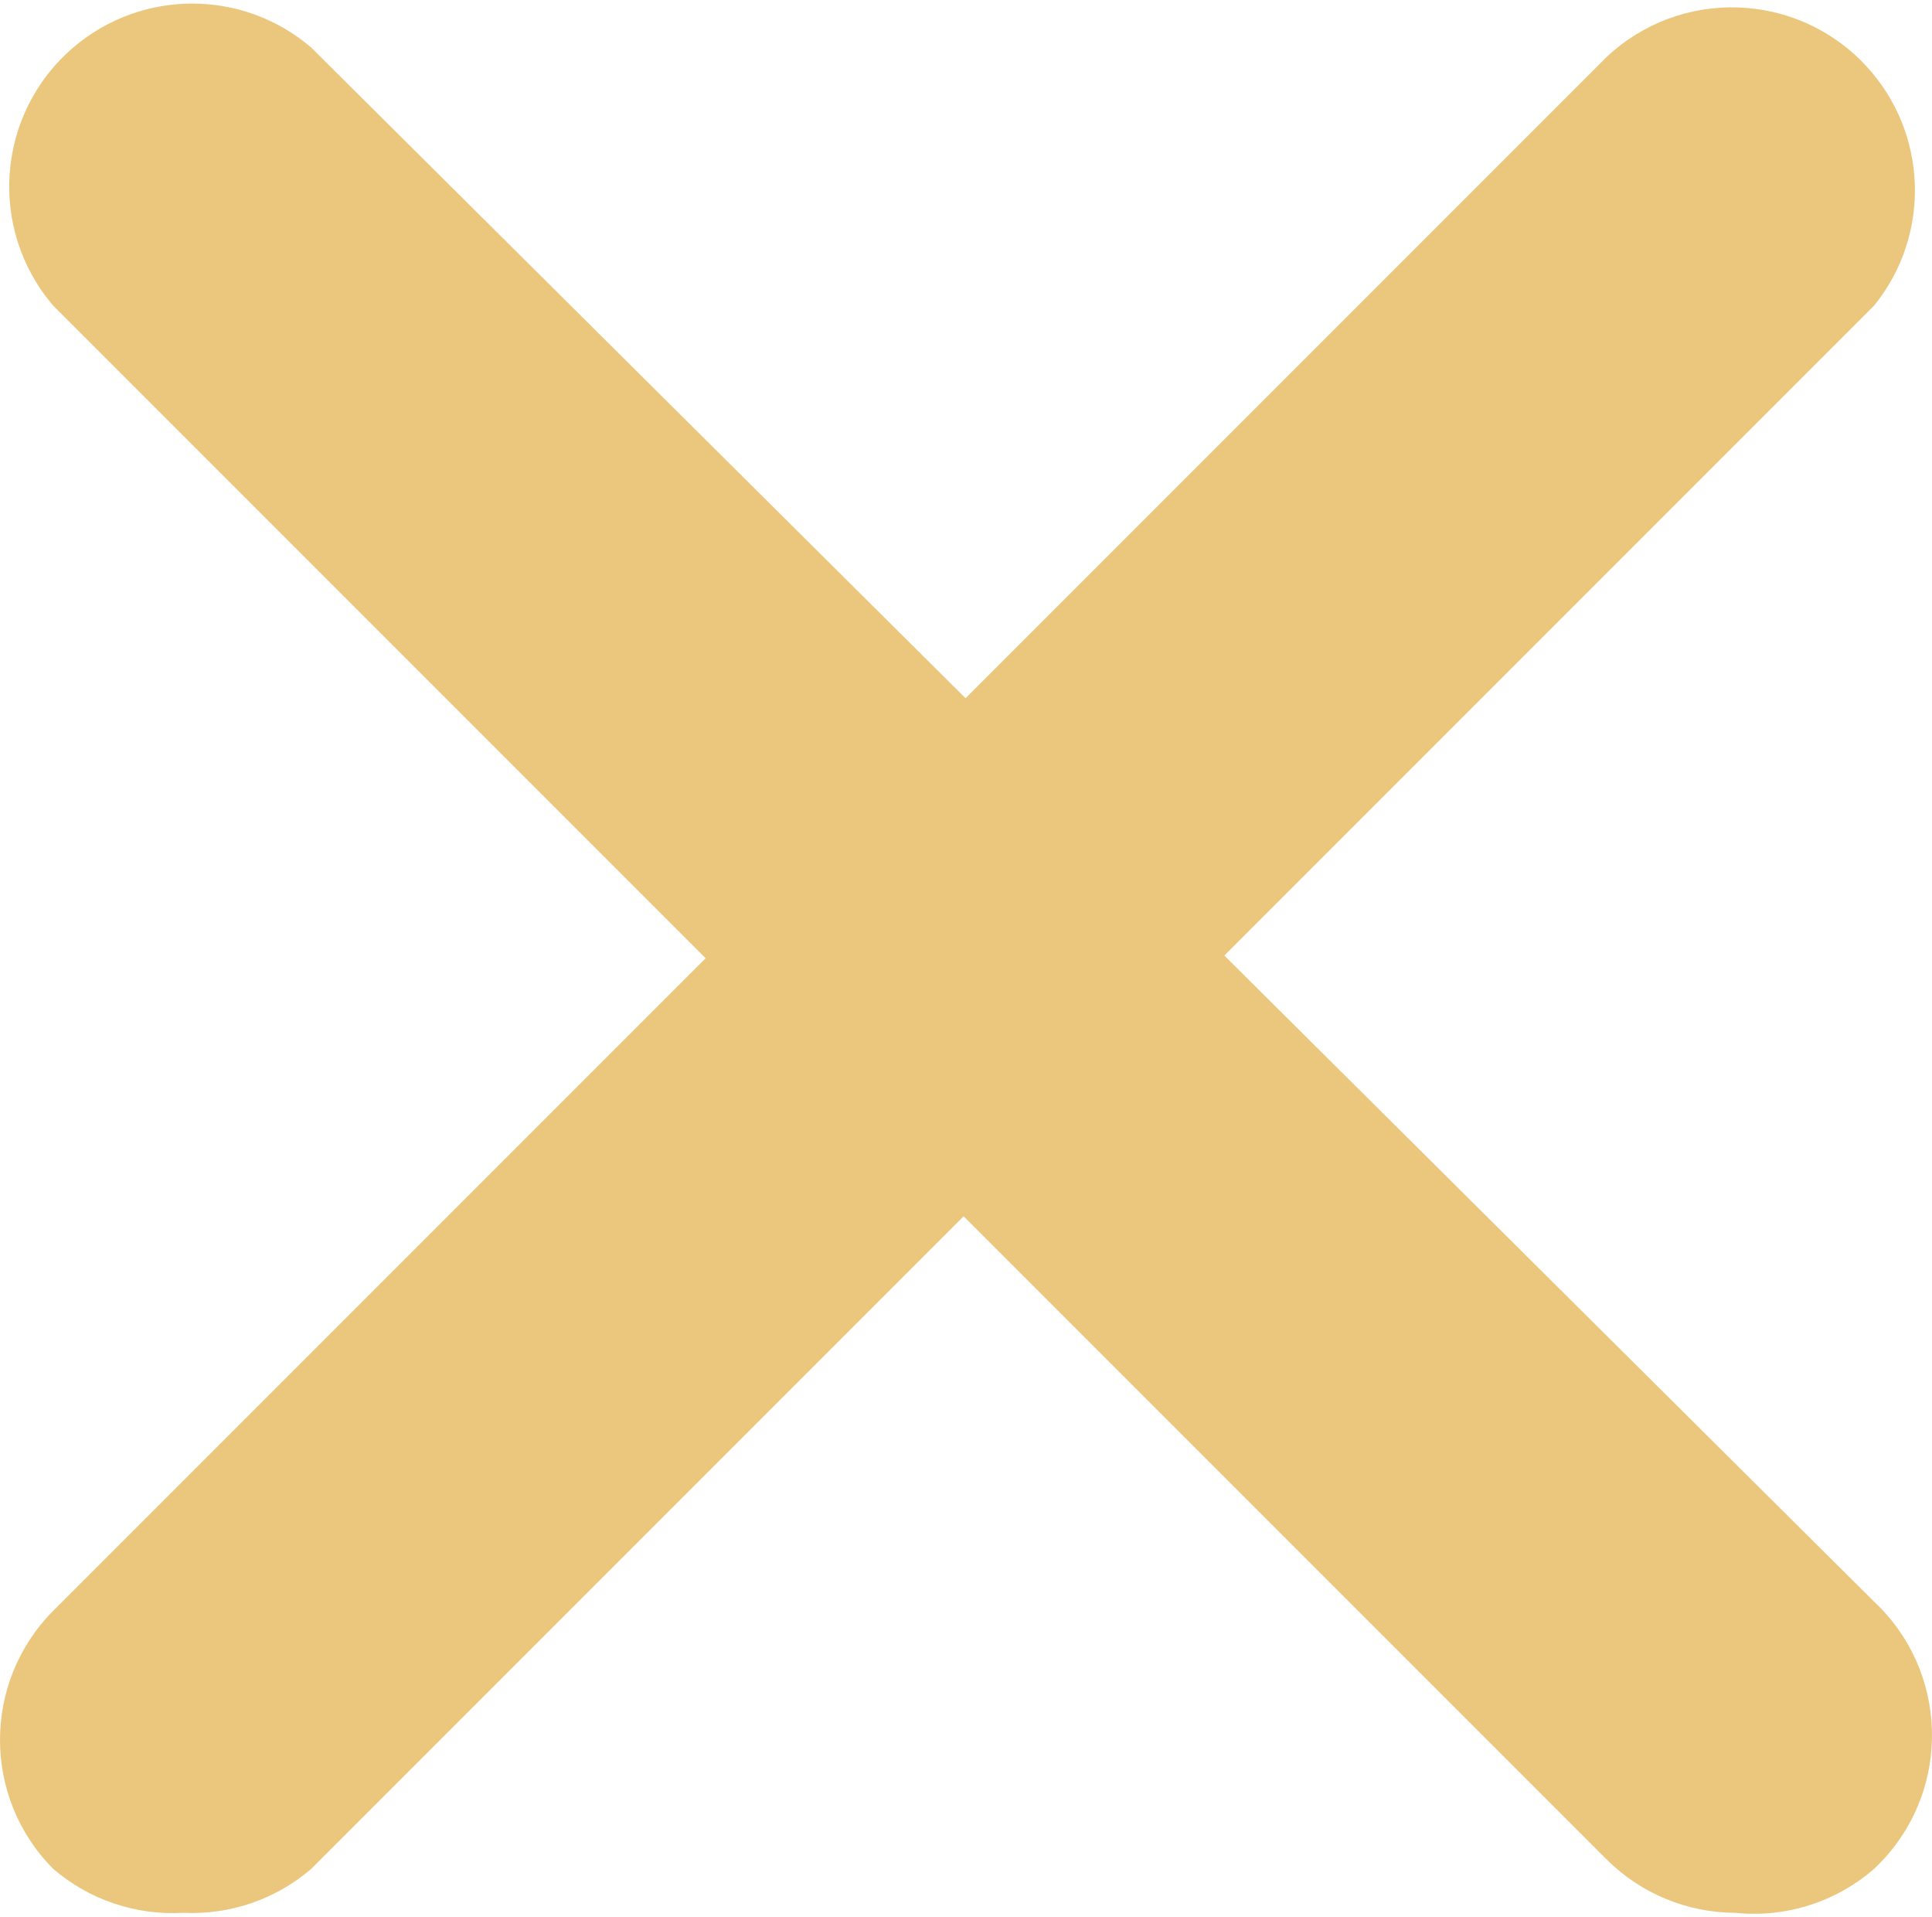 <?xml version="1.0" encoding="UTF-8"?> <svg xmlns="http://www.w3.org/2000/svg" width="512" height="508" viewBox="0 0 512 508" fill="none"><path d="M48.536 506.793C35.983 507.523 23.638 503.35 14.104 495.154C-4.7 476.238 -4.7 445.688 14.104 426.773L425.843 15.033C445.4 -3.268 476.089 -2.251 494.39 17.307C510.938 34.992 511.903 62.176 496.648 80.989L82.483 495.154C73.072 503.232 60.925 507.397 48.536 506.793Z" fill="#EBC77D"></path><path d="M459.791 506.793C447.069 506.739 434.876 501.689 425.843 492.729L14.102 80.987C-3.318 60.644 -0.95 30.029 19.393 12.607C37.55 -2.942 64.328 -2.942 82.483 12.607L496.648 424.347C516.201 442.652 517.211 473.343 498.906 492.896C498.178 493.673 497.426 494.426 496.648 495.154C486.507 503.973 473.16 508.187 459.791 506.793Z" fill="#EBC77D"></path></svg> 